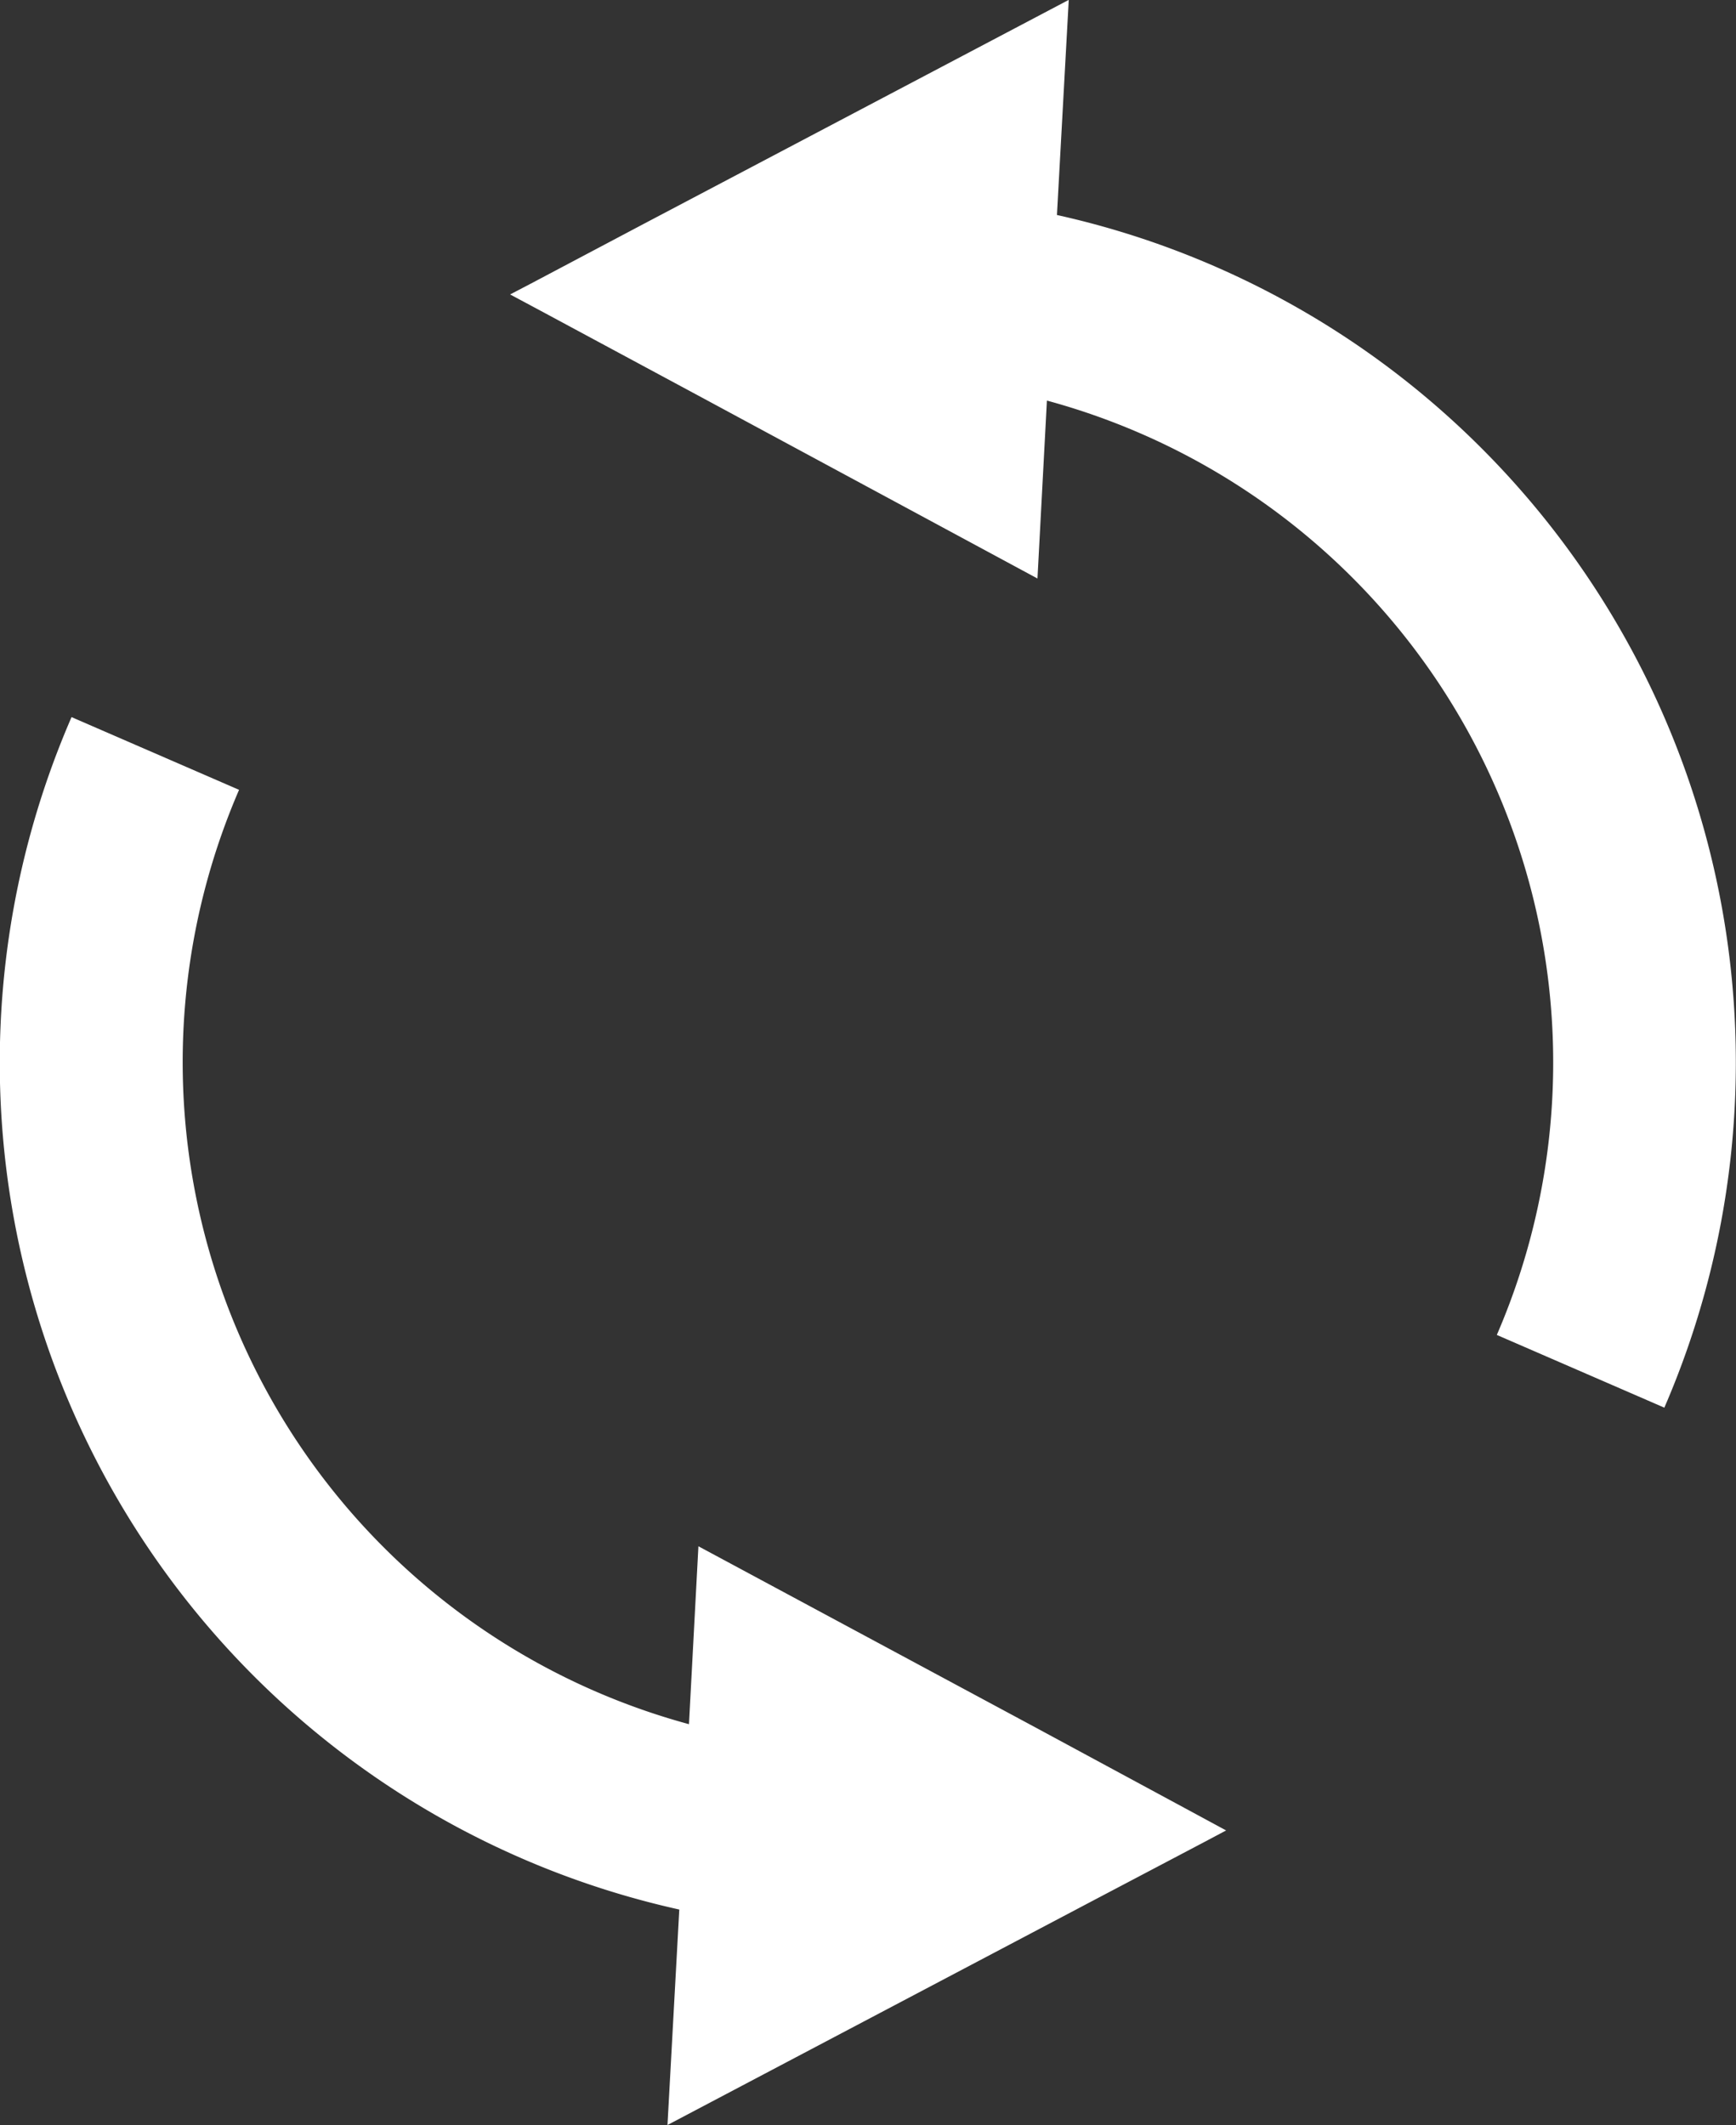 <svg xmlns="http://www.w3.org/2000/svg" width="14.705" height="18" viewBox="0 0 14.705 18"><rect x="0" y="0" width="14.705" height="18" fill="#333333" stroke="none"/><g transform="translate(-46.865)"><path d="M177.813,3.8a7.33,7.33,0,0,0-3.6-1.979l.1-1.822-3.594,1.894-.96.508-.178.093.284.152,1.342.722L174.048,4.9l.08-1.507a5.81,5.81,0,0,1,3.811,7.914l1.419.616A7.36,7.36,0,0,0,177.813,3.8Z" transform="translate(-118.395)" fill="#fff"/><path d="M55.633,181.333,52.781,179.8l-.08,1.507a5.81,5.81,0,0,1-3.811-7.914l-1.419-.616a7.348,7.348,0,0,0,5.148,10.1l-.1,1.825,3.592-1.894.965-.508.175-.093-.281-.152Z" transform="translate(0 -166.703)" fill="#fff"/></g></svg>